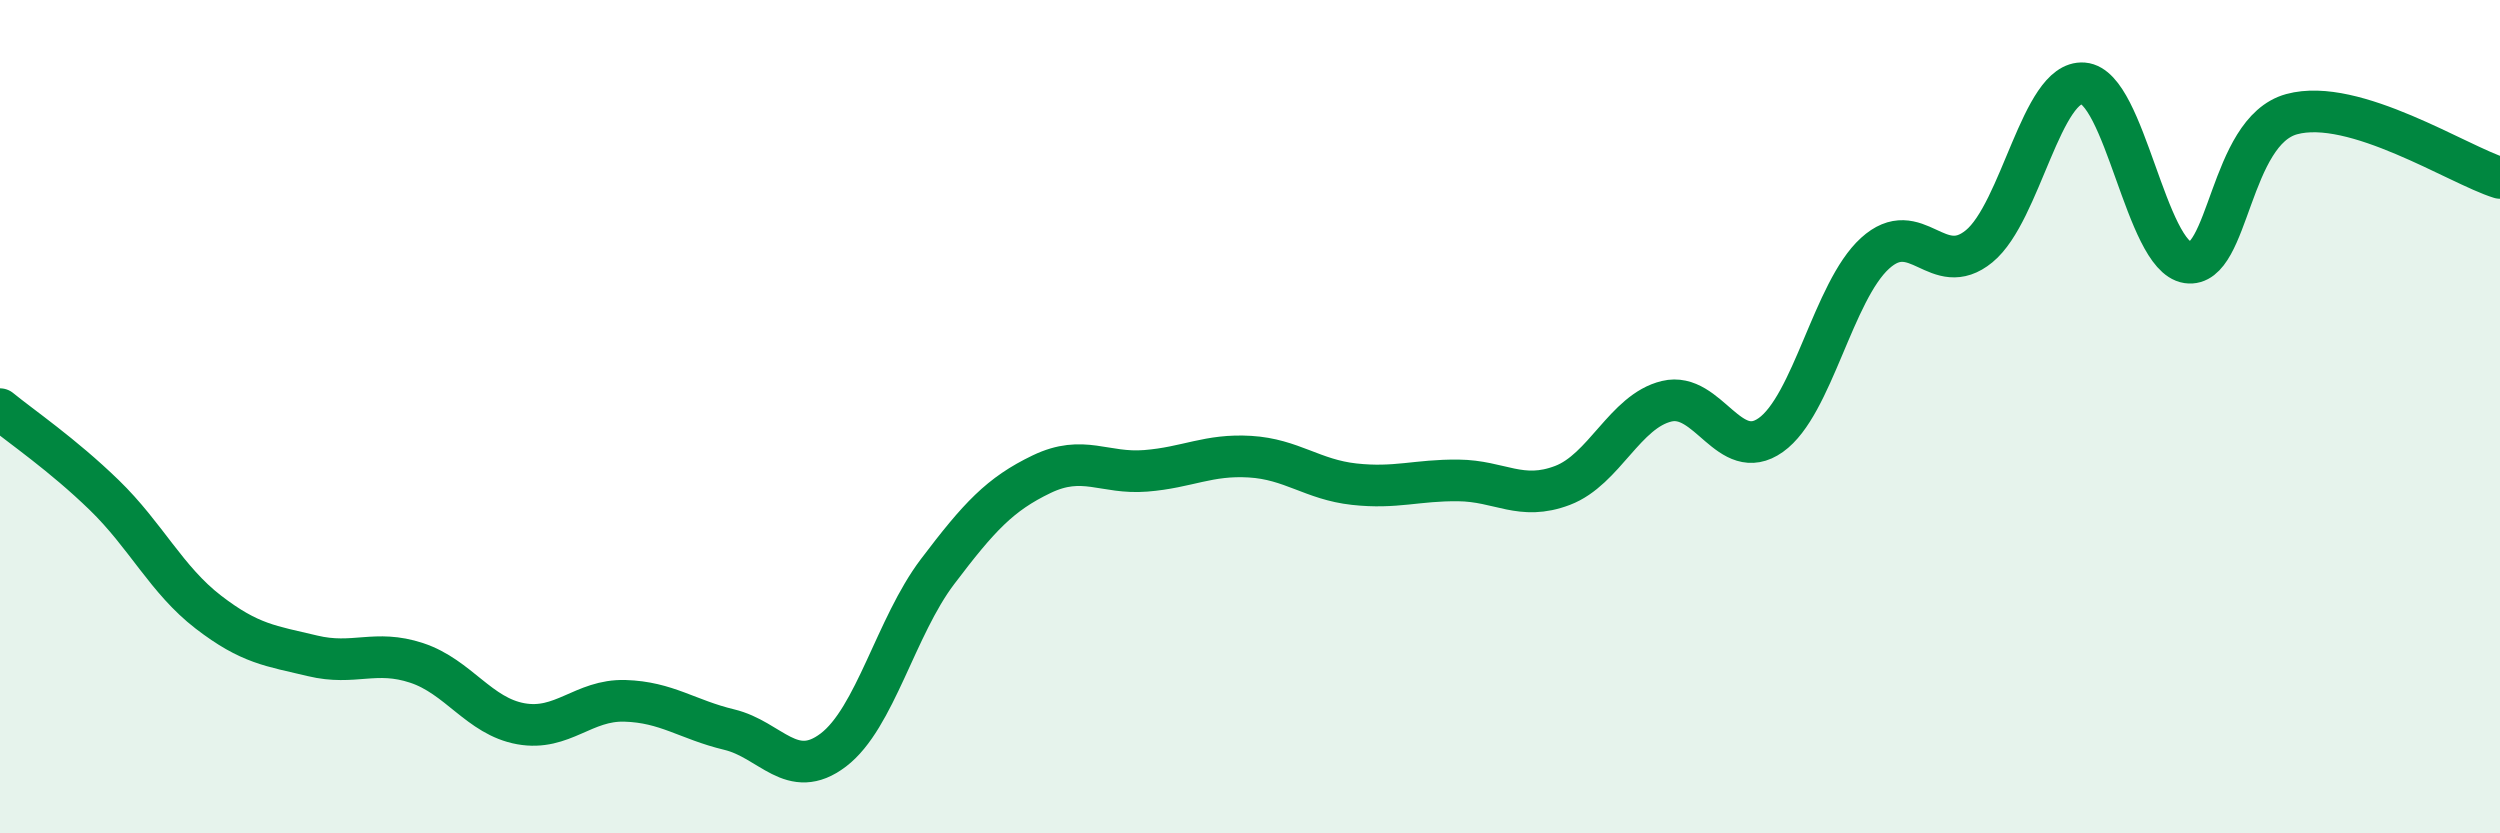 
    <svg width="60" height="20" viewBox="0 0 60 20" xmlns="http://www.w3.org/2000/svg">
      <path
        d="M 0,9.82 C 0.5,10.23 1.5,10.91 2.5,11.88 C 3.5,12.85 4,13.92 5,14.69 C 6,15.46 6.5,15.5 7.5,15.74 C 8.5,15.98 9,15.58 10,15.91 C 11,16.24 11.5,17.19 12.5,17.37 C 13.5,17.55 14,16.79 15,16.82 C 16,16.85 16.5,17.27 17.5,17.51 C 18.5,17.75 19,18.76 20,18 C 21,17.24 21.5,15.04 22.5,13.72 C 23.5,12.4 24,11.86 25,11.38 C 26,10.9 26.5,11.38 27.5,11.3 C 28.5,11.22 29,10.9 30,10.96 C 31,11.02 31.5,11.51 32.5,11.62 C 33.5,11.73 34,11.52 35,11.53 C 36,11.54 36.5,12.03 37.5,11.65 C 38.5,11.27 39,9.87 40,9.63 C 41,9.39 41.5,11.15 42.5,10.44 C 43.5,9.73 44,6.99 45,6.08 C 46,5.17 46.5,6.73 47.5,5.91 C 48.5,5.09 49,1.92 50,2 C 51,2.08 51.5,6.15 52.5,6.3 C 53.5,6.45 53.5,3.15 55,2.74 C 56.5,2.33 59,3.96 60,4.27L60 20L0 20Z"
        fill="#008740"
        opacity="0.1"
        stroke-linecap="round"
        stroke-linejoin="round"
      />
      <path
        d="M 0,9.82 C 0.5,10.23 1.5,10.91 2.5,11.88 C 3.5,12.85 4,13.92 5,14.69 C 6,15.46 6.5,15.5 7.5,15.74 C 8.5,15.98 9,15.58 10,15.91 C 11,16.24 11.5,17.19 12.5,17.37 C 13.5,17.55 14,16.79 15,16.82 C 16,16.85 16.5,17.27 17.5,17.51 C 18.5,17.75 19,18.76 20,18 C 21,17.24 21.5,15.04 22.5,13.72 C 23.5,12.4 24,11.86 25,11.38 C 26,10.9 26.5,11.38 27.5,11.3 C 28.5,11.22 29,10.9 30,10.96 C 31,11.02 31.5,11.51 32.5,11.62 C 33.5,11.73 34,11.52 35,11.53 C 36,11.54 36.5,12.03 37.5,11.65 C 38.5,11.27 39,9.87 40,9.63 C 41,9.39 41.5,11.15 42.5,10.44 C 43.5,9.73 44,6.99 45,6.08 C 46,5.17 46.5,6.73 47.5,5.91 C 48.5,5.09 49,1.92 50,2 C 51,2.08 51.5,6.15 52.5,6.3 C 53.5,6.45 53.5,3.15 55,2.74 C 56.5,2.33 59,3.96 60,4.27"
        stroke="#008740"
        stroke-width="1"
        fill="none"
        stroke-linecap="round"
        stroke-linejoin="round"
      />
    </svg>
  
